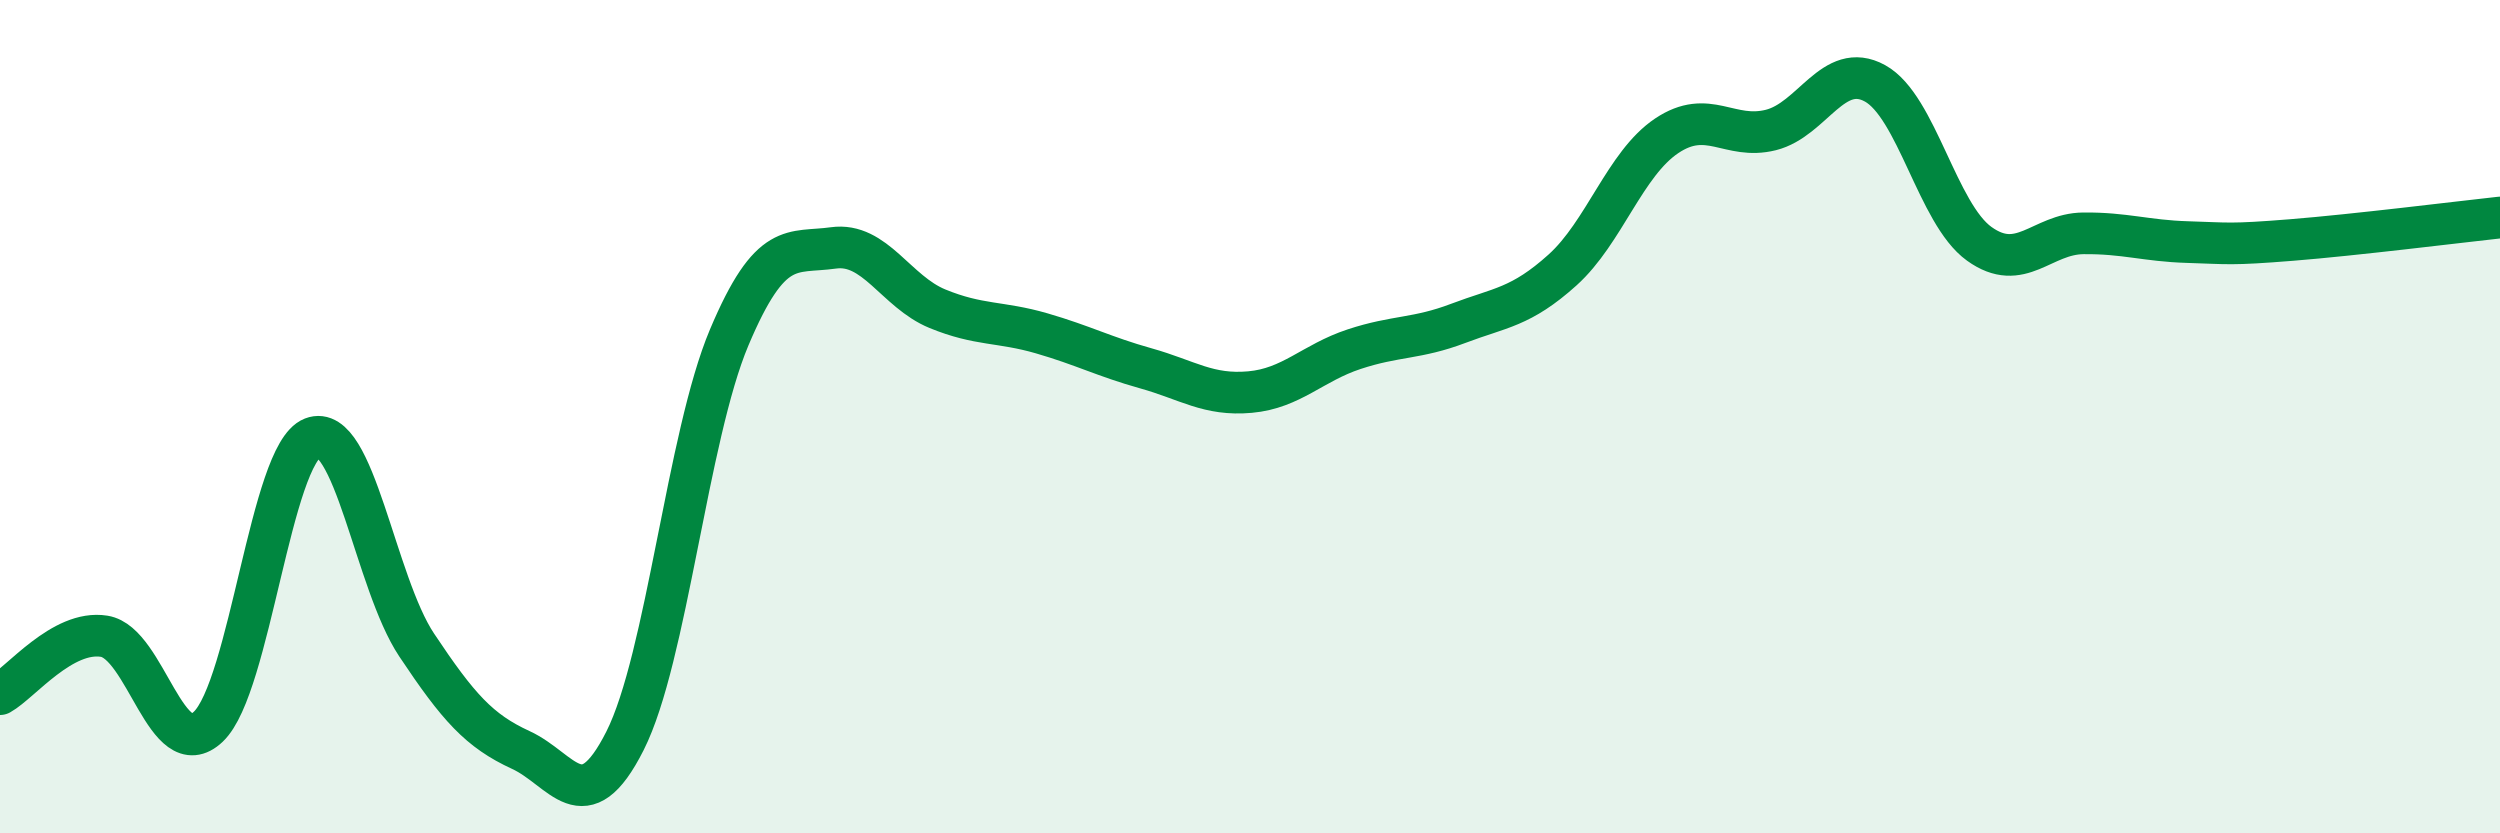 
    <svg width="60" height="20" viewBox="0 0 60 20" xmlns="http://www.w3.org/2000/svg">
      <path
        d="M 0,16.66 C 0.5,16.38 1.5,15.11 2.5,15.27 C 3.5,15.43 4,18.39 5,17.44 C 6,16.49 6.5,10.9 7.5,10.51 C 8.5,10.12 9,13.98 10,15.48 C 11,16.98 11.5,17.54 12.5,18 C 13.5,18.46 14,19.76 15,17.78 C 16,15.8 16.5,10.47 17.5,8.1 C 18.5,5.73 19,6.09 20,5.95 C 21,5.81 21.5,7 22.5,7.41 C 23.5,7.82 24,7.71 25,8 C 26,8.29 26.5,8.56 27.5,8.84 C 28.5,9.12 29,9.5 30,9.41 C 31,9.32 31.5,8.71 32.5,8.38 C 33.5,8.05 34,8.14 35,7.76 C 36,7.38 36.5,7.38 37.5,6.48 C 38.5,5.58 39,3.93 40,3.26 C 41,2.59 41.5,3.37 42.5,3.12 C 43.5,2.87 44,1.45 45,2 C 46,2.55 46.5,5.13 47.5,5.85 C 48.5,6.57 49,5.61 50,5.6 C 51,5.59 51.5,5.78 52.5,5.81 C 53.5,5.84 53.5,5.88 55,5.76 C 56.5,5.64 59,5.33 60,5.22L60 20L0 20Z"
        fill="#008740"
        opacity="0.1"
        stroke-linecap="round"
        stroke-linejoin="round"
      />
      <path
        d="M 0,16.66 C 0.5,16.38 1.5,15.11 2.5,15.27 C 3.5,15.43 4,18.39 5,17.44 C 6,16.49 6.5,10.9 7.5,10.51 C 8.5,10.12 9,13.98 10,15.48 C 11,16.98 11.5,17.54 12.5,18 C 13.5,18.46 14,19.76 15,17.78 C 16,15.8 16.5,10.47 17.5,8.1 C 18.5,5.73 19,6.09 20,5.95 C 21,5.81 21.5,7 22.5,7.41 C 23.5,7.82 24,7.71 25,8 C 26,8.29 26.5,8.56 27.5,8.84 C 28.5,9.12 29,9.5 30,9.41 C 31,9.32 31.5,8.71 32.5,8.38 C 33.5,8.05 34,8.14 35,7.76 C 36,7.38 36.5,7.38 37.5,6.48 C 38.5,5.58 39,3.93 40,3.26 C 41,2.59 41.5,3.37 42.5,3.12 C 43.5,2.87 44,1.45 45,2 C 46,2.55 46.5,5.13 47.5,5.85 C 48.5,6.57 49,5.61 50,5.6 C 51,5.59 51.5,5.78 52.5,5.81 C 53.5,5.84 53.5,5.88 55,5.76 C 56.5,5.64 59,5.33 60,5.22"
        stroke="#008740"
        stroke-width="1"
        fill="none"
        stroke-linecap="round"
        stroke-linejoin="round"
      />
    </svg>
  